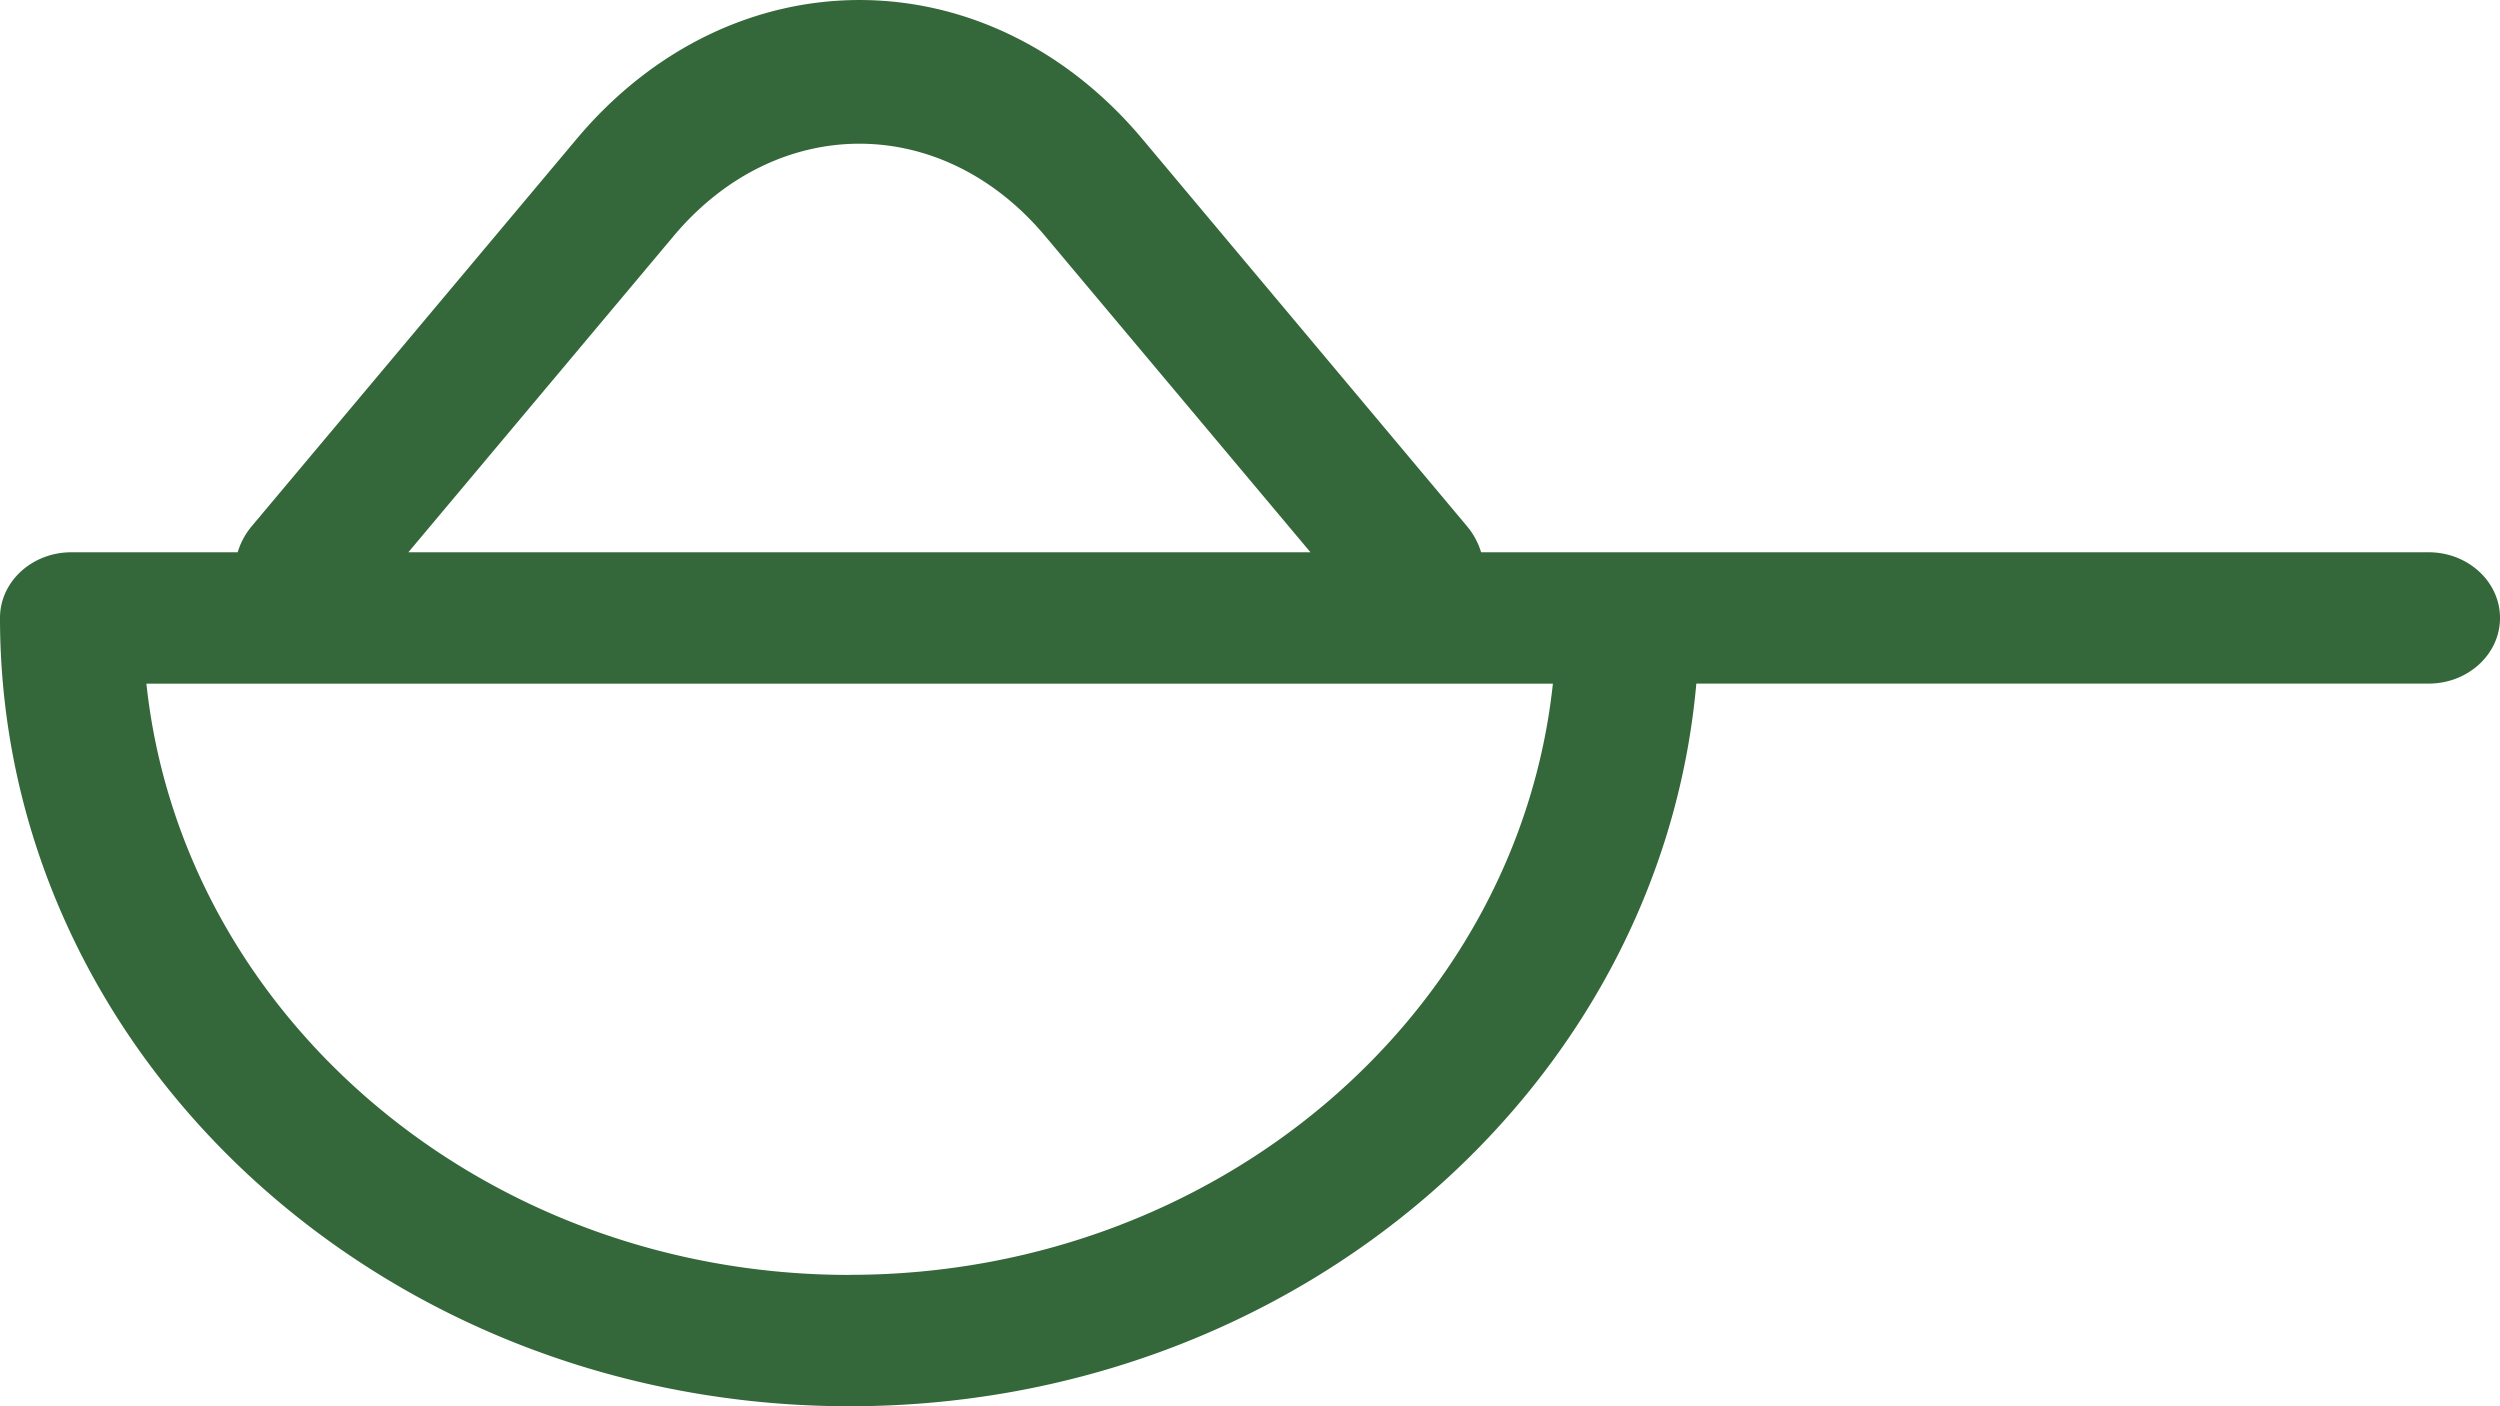 <svg width="32" height="18" fill="none" xmlns="http://www.w3.org/2000/svg"><path fill-rule="evenodd" clip-rule="evenodd" d="M3.042 7.069H.914c-.505 0-.914.376-.914.84C0 13.48 4.867 18 10.875 18c5.702 0 10.378-4.072 10.838-9.25h9.373c.505 0 .914-.376.914-.84 0-.465-.41-.841-.914-.841H18.958a.938.938 0 0 0-.18-.333L14.623 1.78c-1.99-2.373-5.252-2.373-7.243 0L3.221 6.737a.938.938 0 0 0-.179.333Zm2.185 0h11.547l-3.395-4.046c-1.322-1.578-3.435-1.578-4.758 0L5.227 7.069Zm5.647 9.25c-4.688 0-8.547-3.318-9-7.568h18.003c-.454 4.25-4.313 7.567-9.003 7.567Z" fill="#346739"/></svg>